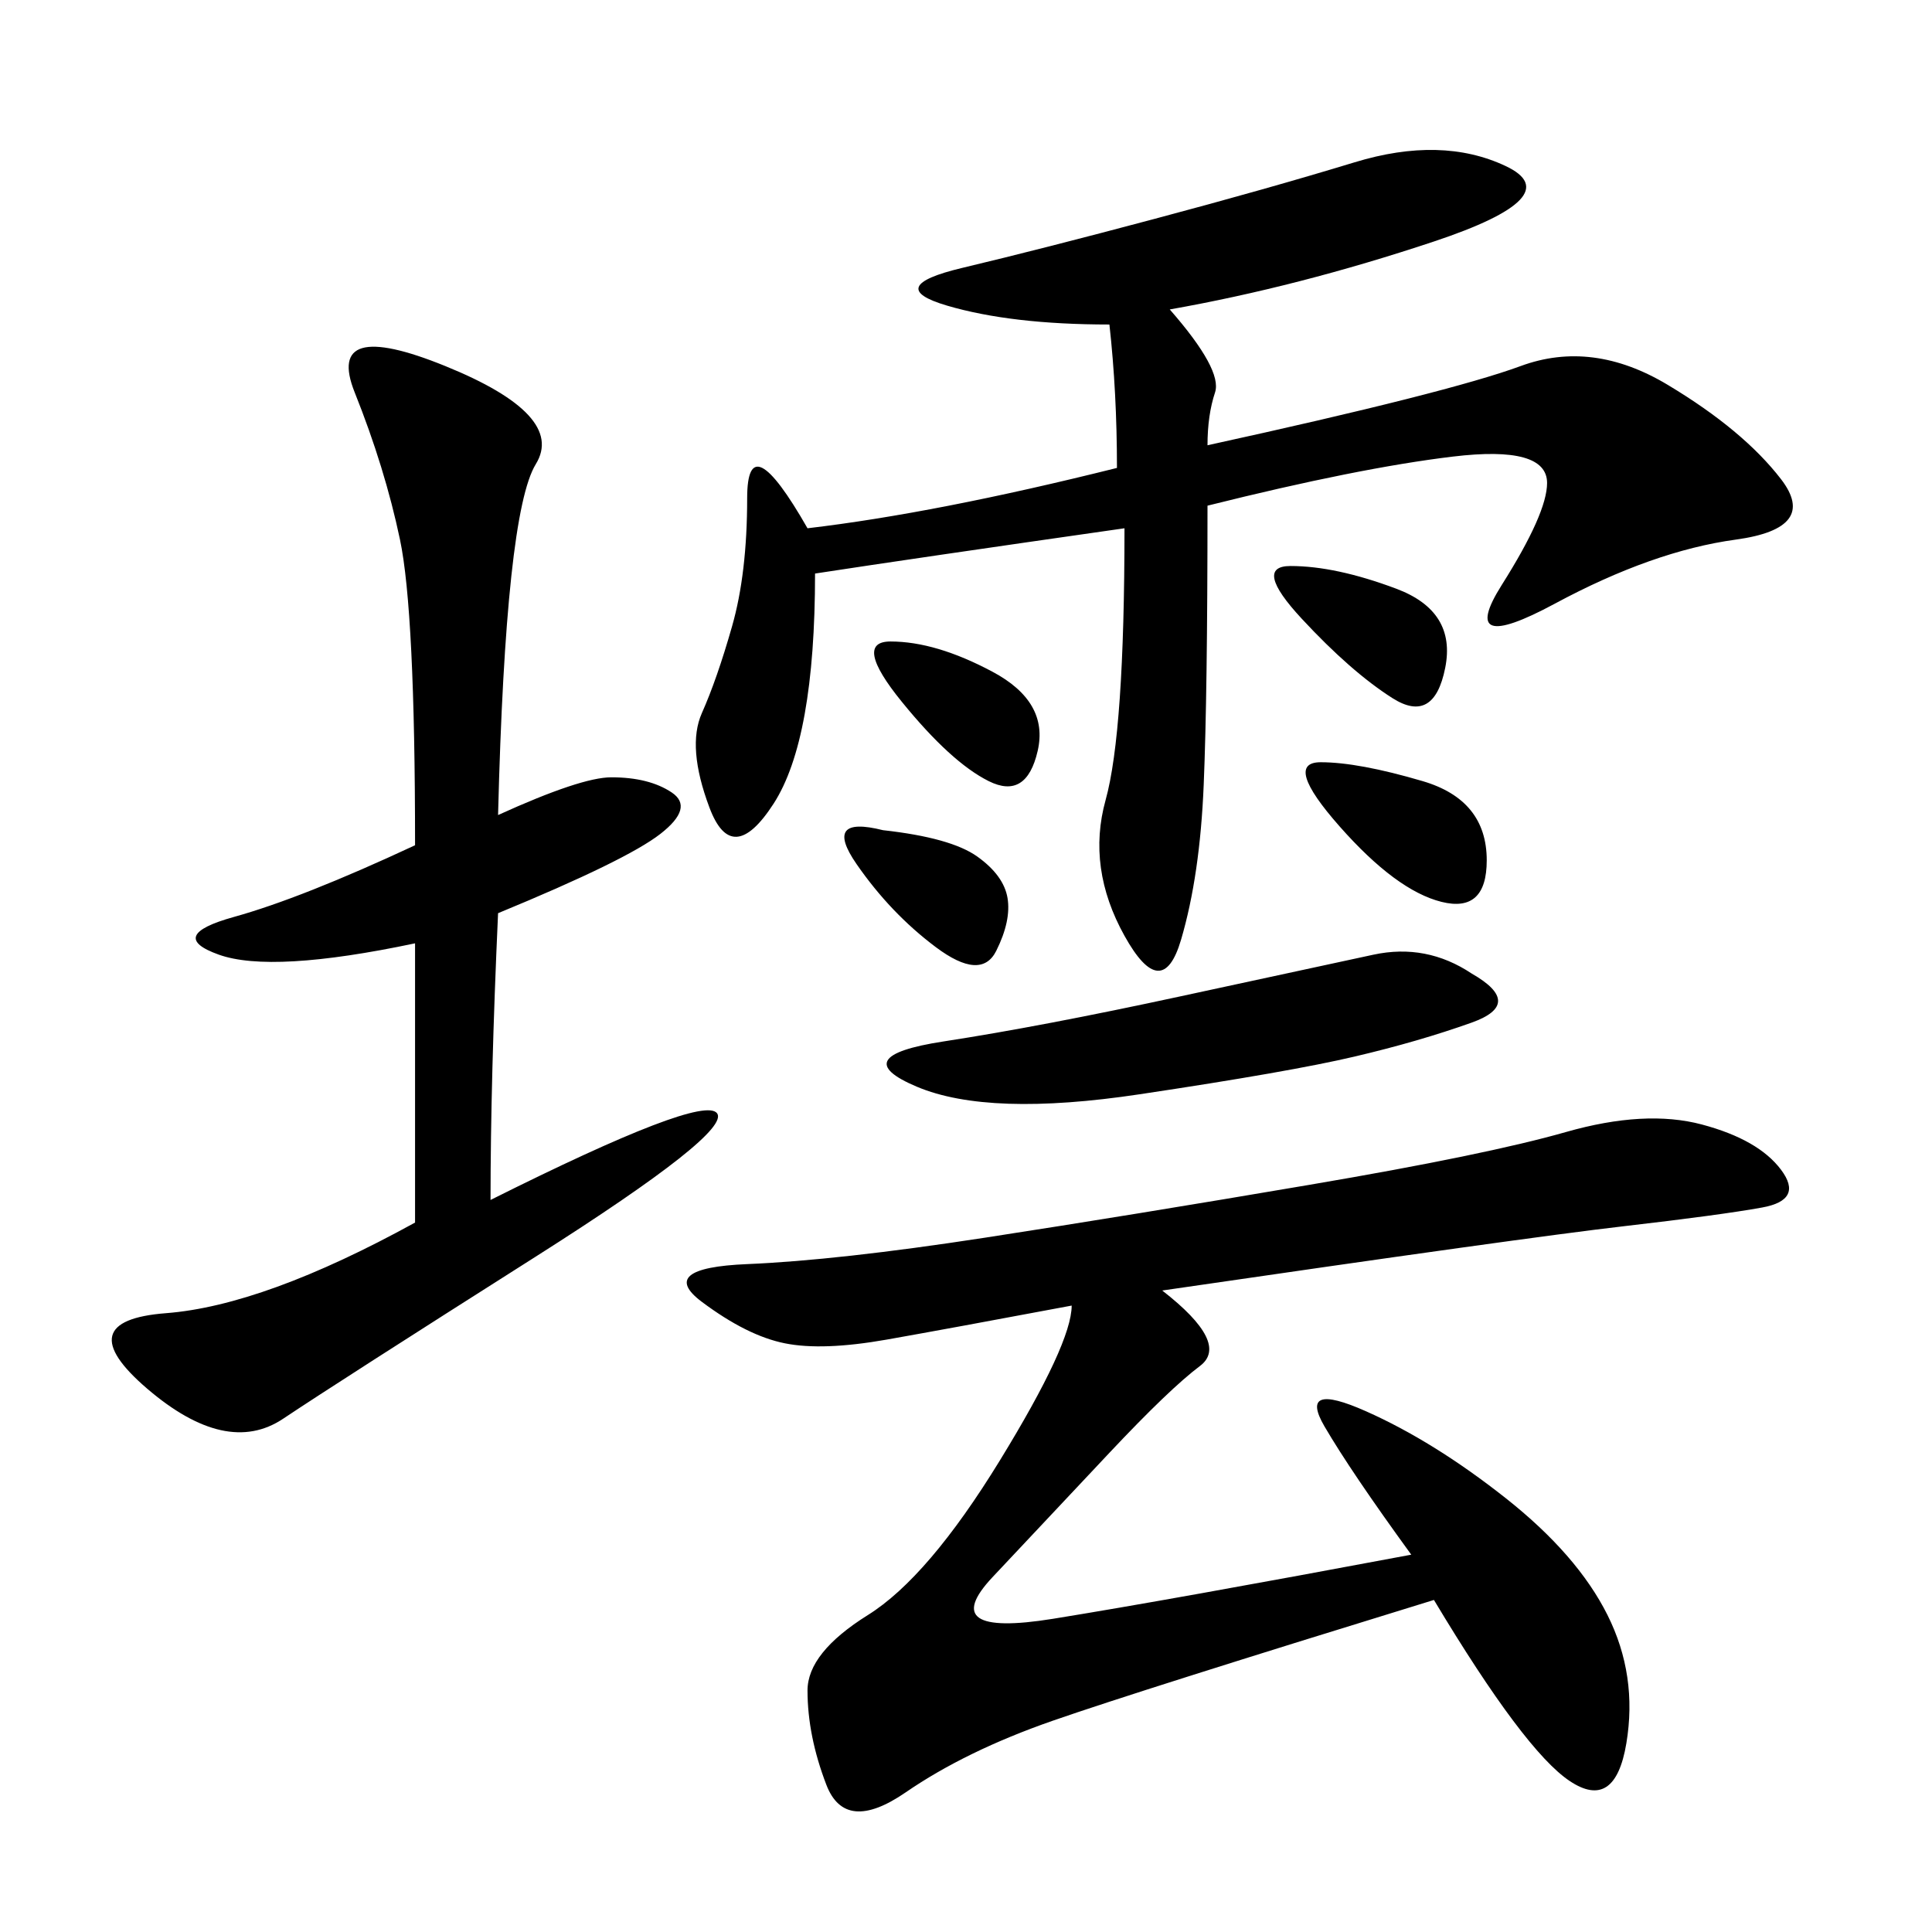 <svg xmlns="http://www.w3.org/2000/svg" xmlns:xlink="http://www.w3.org/1999/xlink" width="300" height="300"><path d="M180.47 200.39Q191.02 208.59 186.33 212.11Q181.64 215.63 172.27 225.59Q162.89 235.55 154.10 244.92Q145.31 254.30 163.48 251.37Q181.64 248.44 219.14 241.41L219.14 241.41Q209.77 228.52 205.66 221.48Q201.56 214.45 212.11 219.14Q222.66 223.83 233.79 232.62Q244.92 241.41 249.61 250.78Q254.30 260.16 252.54 270.70Q250.78 281.25 243.75 276.56Q236.72 271.88 222.66 248.44L222.66 248.44Q176.95 262.50 163.48 267.19Q150 271.88 140.63 278.32Q131.25 284.77 128.32 277.15Q125.39 269.53 125.39 262.50L125.39 262.50Q125.39 256.64 134.77 250.78Q144.14 244.92 155.27 226.76Q166.41 208.59 166.41 202.73L166.41 202.73Q147.66 206.25 137.70 208.01Q127.73 209.77 121.88 208.59Q116.02 207.42 108.98 202.15Q101.95 196.88 116.02 196.29Q130.08 195.70 152.93 192.19Q175.78 188.67 203.32 183.98Q230.86 179.30 243.16 175.78Q255.47 172.27 264.26 174.61Q273.05 176.95 276.56 181.64Q280.08 186.33 273.63 187.50Q267.19 188.67 251.95 190.43Q236.72 192.19 180.47 200.39L180.47 200.39ZM181.64 48.05Q189.84 57.42 188.67 60.94Q187.50 64.45 187.50 69.14L187.50 69.14Q225 60.94 236.13 56.84Q247.27 52.73 258.98 59.77Q270.70 66.80 276.56 74.41Q282.42 82.03 269.53 83.79Q256.64 85.55 241.41 93.75Q226.17 101.95 233.20 90.82Q240.23 79.69 240.23 75L240.23 75Q240.23 69.14 225.59 70.90Q210.94 72.66 187.50 78.52L187.50 78.52Q187.50 107.81 186.91 121.88Q186.33 135.94 183.40 145.90Q180.47 155.86 174.61 145.31Q168.75 134.77 171.68 124.22Q174.61 113.67 174.61 82.03L174.61 82.03Q141.80 86.72 126.56 89.06L126.56 89.06Q126.56 114.84 120.12 124.80Q113.67 134.77 110.16 125.39Q106.64 116.02 108.98 110.74Q111.33 105.47 113.67 97.27Q116.02 89.06 116.02 77.34L116.02 77.34Q116.02 65.63 125.39 82.03L125.39 82.03Q145.31 79.69 173.44 72.66L173.44 72.66Q173.44 60.94 172.27 50.39L172.27 50.39Q157.03 50.39 147.07 47.46Q137.11 44.53 149.41 41.60Q161.72 38.67 179.30 33.98Q196.88 29.30 210.35 25.20Q223.83 21.09 233.79 25.78Q243.75 30.47 222.66 37.50Q201.56 44.53 181.64 48.05L181.64 48.05ZM77.34 126.56Q90.23 120.70 94.92 120.70L94.92 120.70Q100.78 120.70 104.30 123.05Q107.81 125.39 102.54 129.49Q97.27 133.59 77.34 141.80L77.34 141.80Q76.17 167.58 76.17 186.33L76.17 186.33Q108.98 169.92 111.33 172.85Q113.67 175.78 83.20 195.12Q52.73 214.45 43.95 220.31Q35.16 226.17 22.85 215.63Q10.55 205.08 25.78 203.91Q41.02 202.73 64.45 189.84L64.45 189.84L64.45 146.48Q42.19 151.17 33.98 148.24Q25.78 145.31 36.33 142.38Q46.88 139.45 64.45 131.25L64.45 131.25Q64.45 94.92 62.11 83.79Q59.77 72.66 55.08 60.94Q50.39 49.22 69.14 56.84Q87.89 64.45 83.20 72.07Q78.52 79.69 77.34 126.56L77.34 126.56ZM228.52 151.17Q236.72 155.86 228.52 158.79Q220.31 161.72 210.35 164.06Q200.39 166.41 176.95 169.92Q153.52 173.44 142.38 168.75Q131.25 164.06 146.48 161.72Q161.72 159.38 183.40 154.69Q205.08 150 213.28 148.24Q221.48 146.48 228.52 151.17L228.52 151.17ZM205.08 118.36Q210.94 118.36 220.90 121.29Q230.86 124.22 230.86 133.59L230.86 133.59Q230.86 141.80 223.83 140.04Q216.80 138.28 208.01 128.32Q199.22 118.36 205.08 118.36L205.08 118.36ZM200.39 87.89Q207.42 87.89 216.80 91.41Q226.17 94.92 224.41 103.71Q222.66 112.50 216.21 108.40Q209.77 104.30 202.15 96.09Q194.53 87.89 200.39 87.89L200.39 87.89ZM138.28 99.61Q145.31 99.61 154.10 104.30Q162.89 108.98 161.13 116.60Q159.38 124.22 153.52 121.29Q147.66 118.36 140.04 108.98Q132.42 99.61 138.28 99.61L138.28 99.61ZM137.11 128.91Q147.66 130.08 151.76 133.01Q155.86 135.94 156.45 139.45Q157.03 142.97 154.69 147.66Q152.34 152.34 145.31 147.07Q138.28 141.80 133.01 134.18Q127.73 126.56 137.11 128.91L137.11 128.91Z"/></svg>